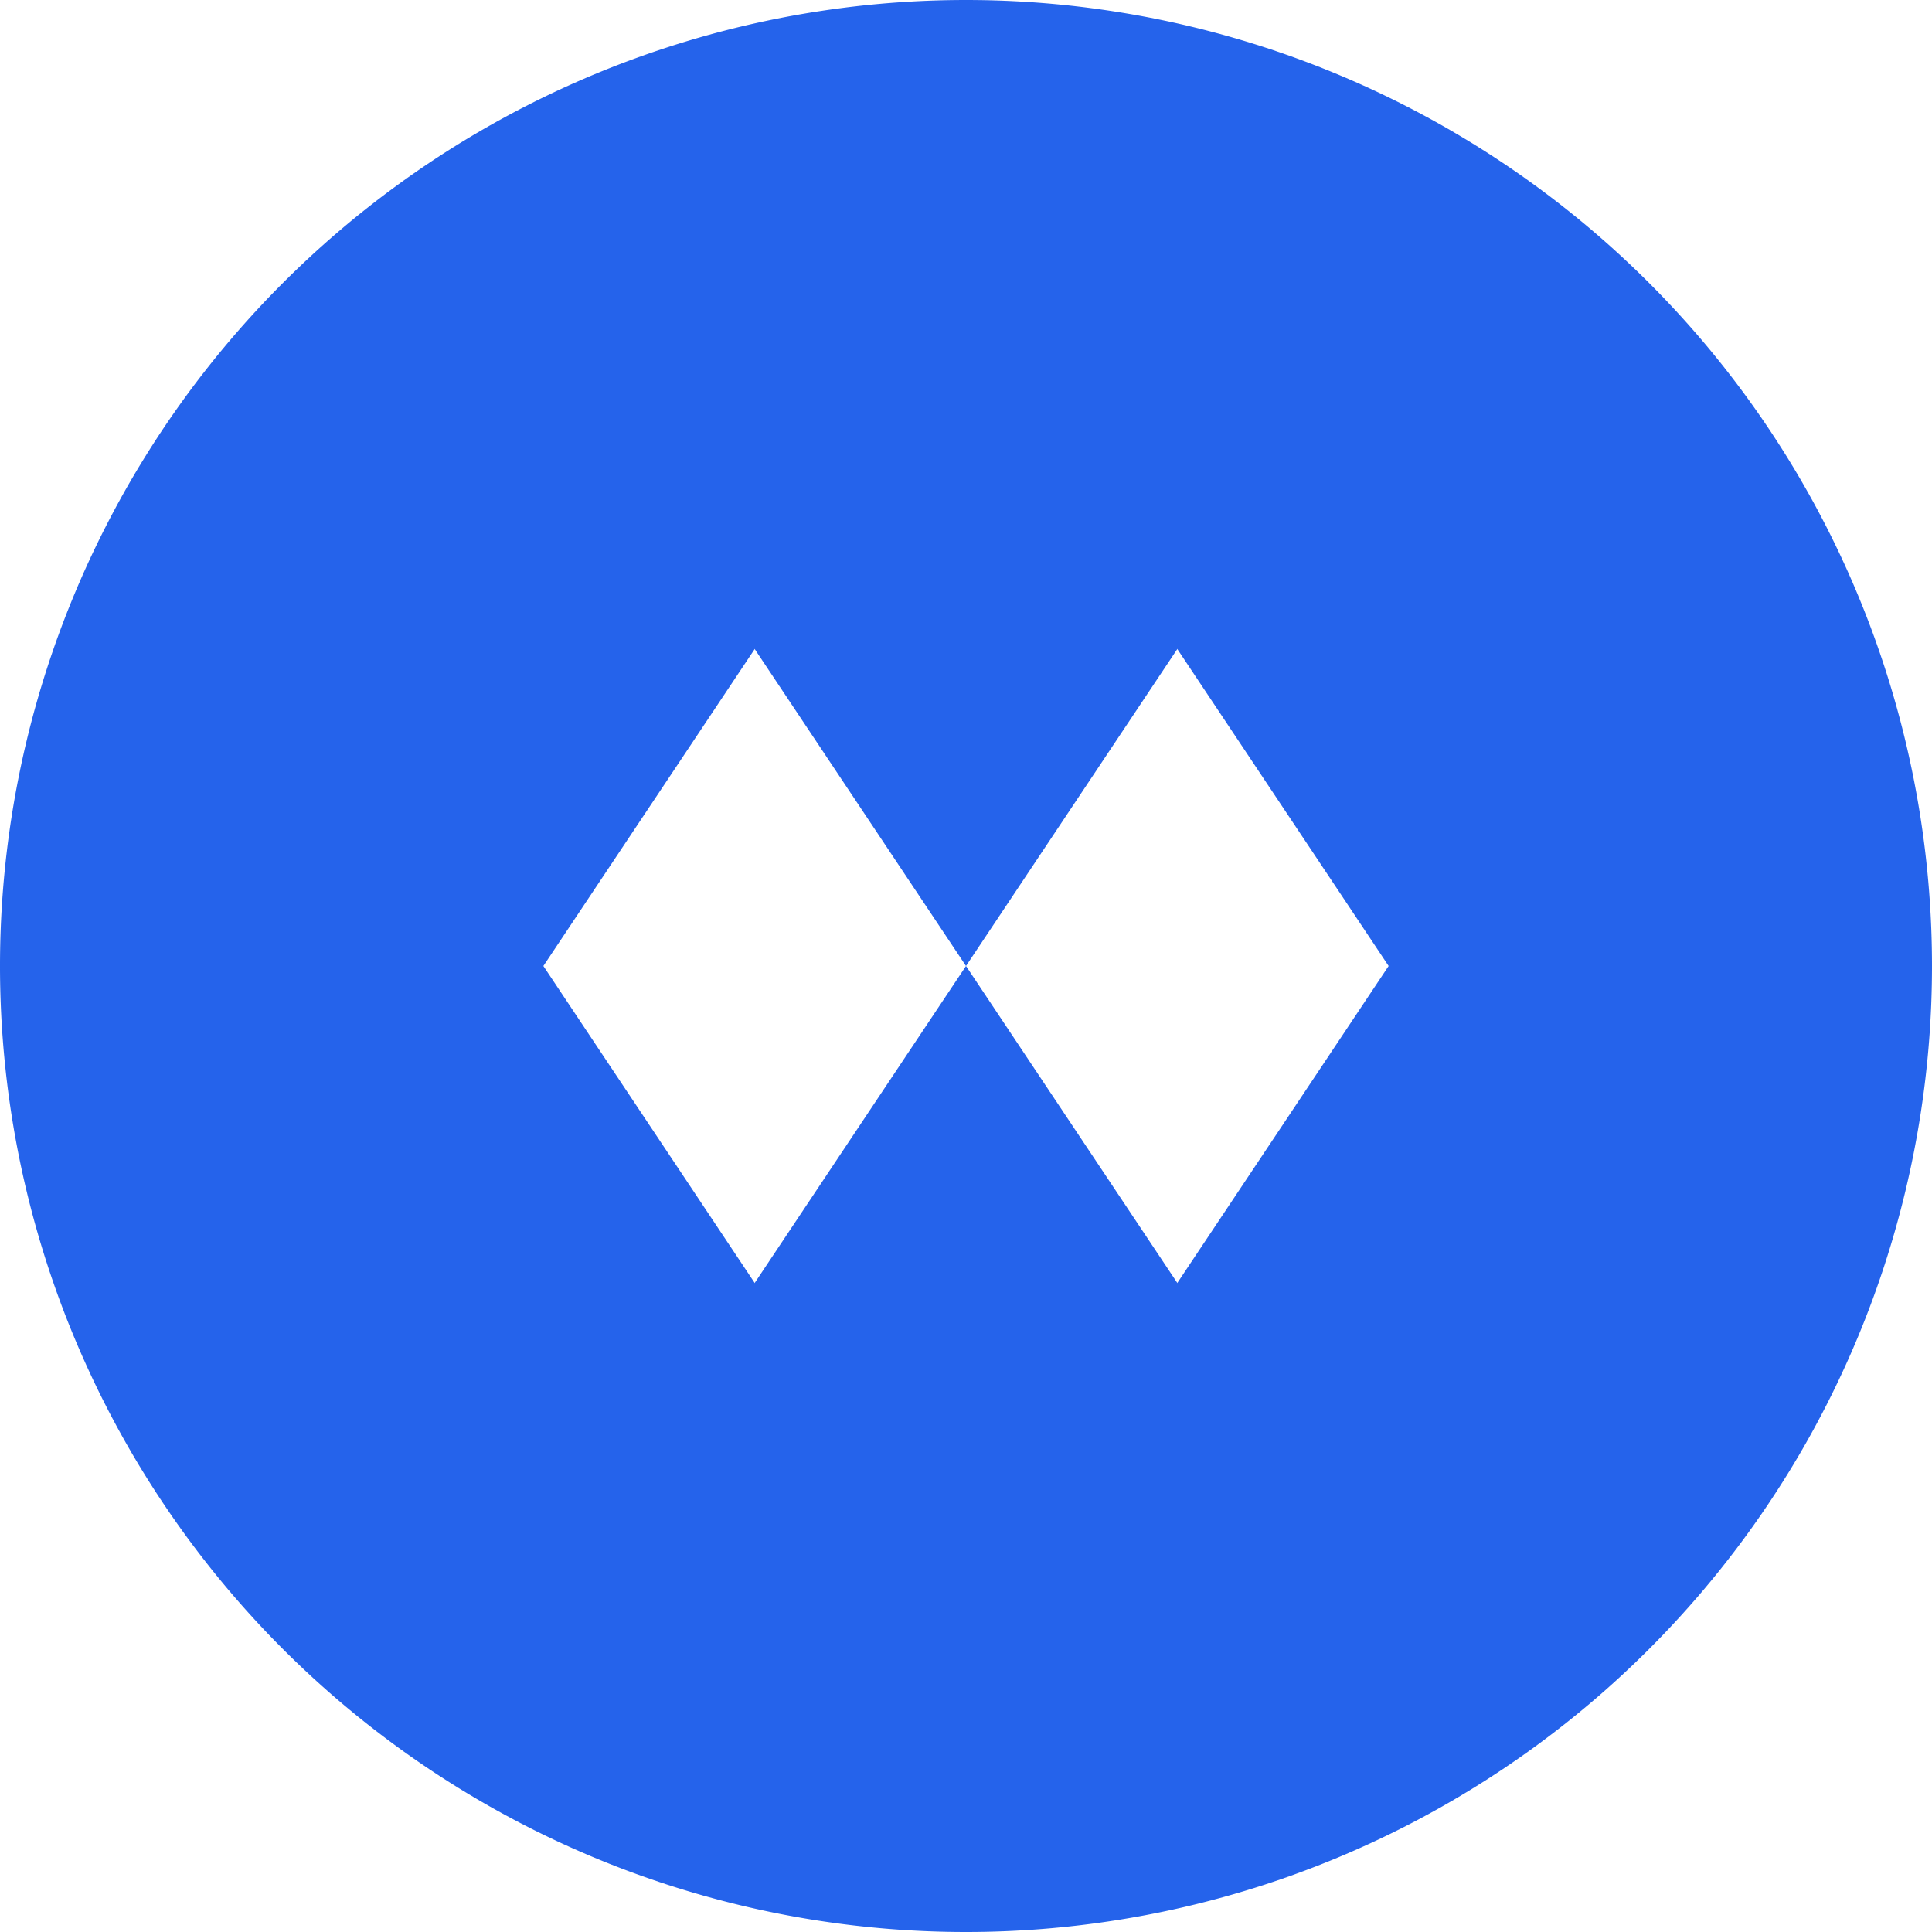 <svg xmlns="http://www.w3.org/2000/svg" viewBox="0 0 16 16" fill="#2563eb">
  <path d="M8 0a8 8 0 100 16A8 8 0 008 0zM6.5 5h3l2 3-2 3h-3l-2-3 2-3z"/>
  <path d="M8 2L6 5l2 3 2-3-2-3zm0 6L6 11l2 3 2-3-2-3z"/>
</svg>
